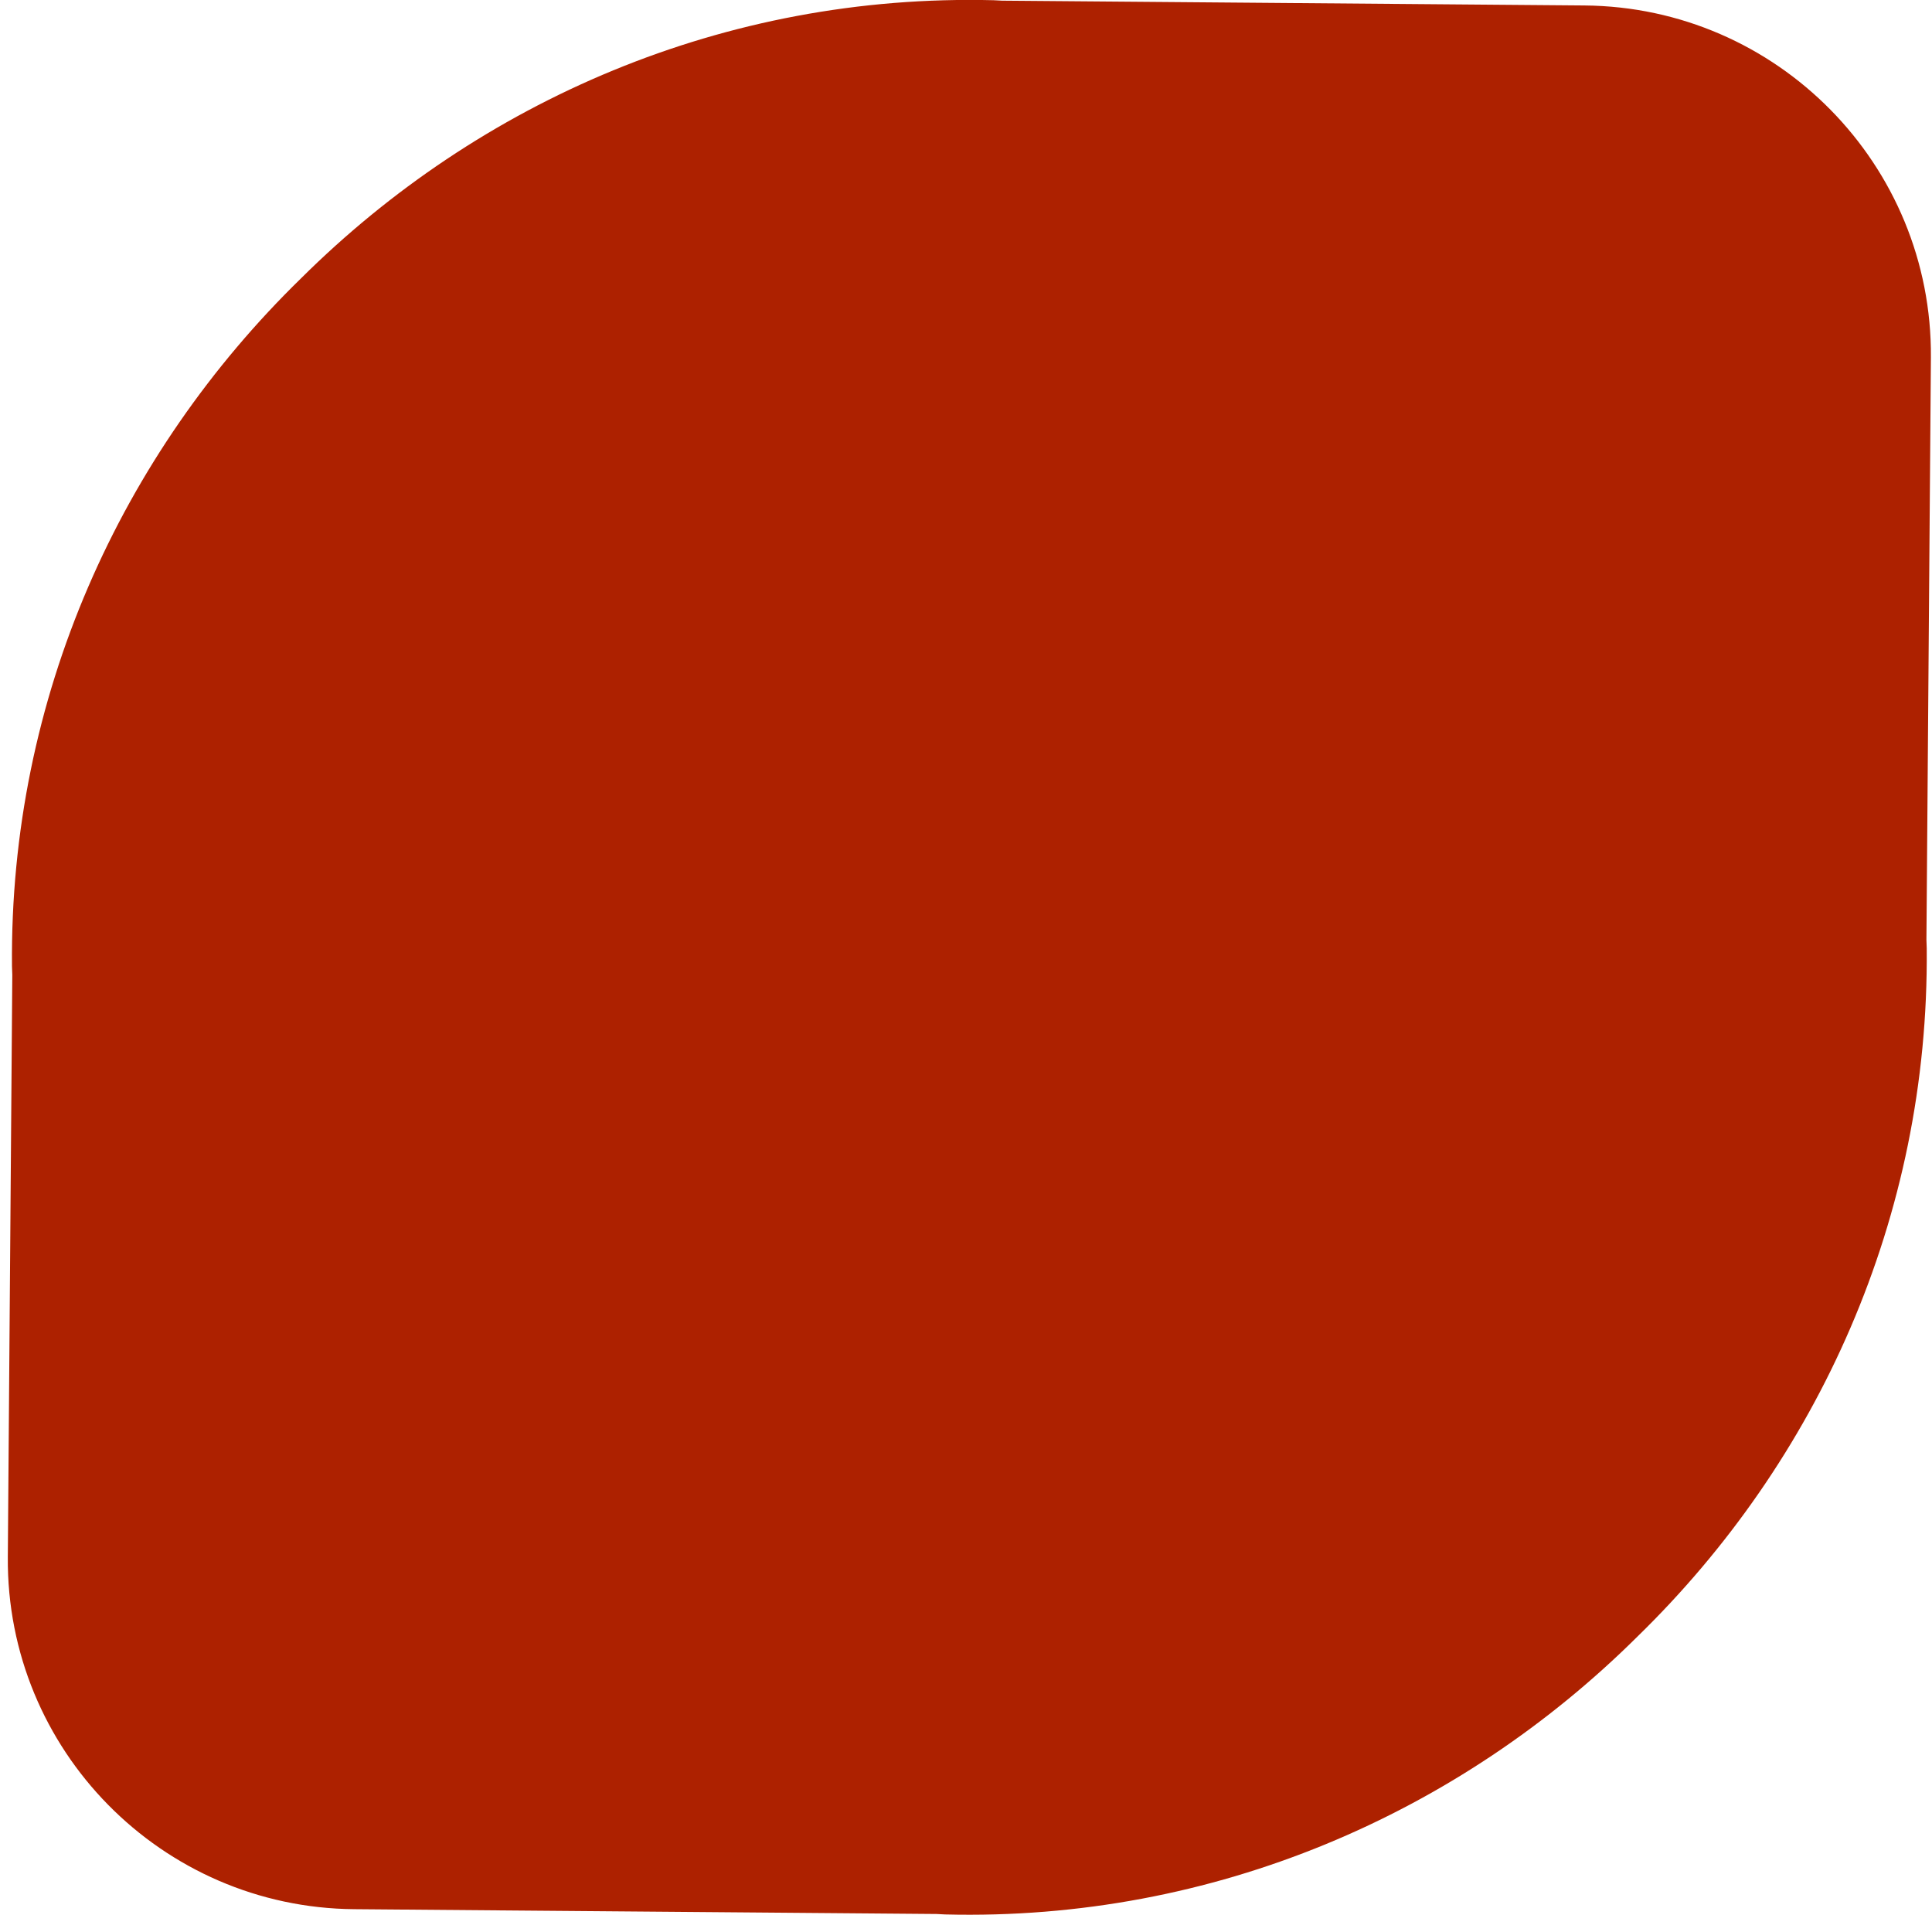 <?xml version="1.0" encoding="UTF-8"?> <svg xmlns="http://www.w3.org/2000/svg" width="224" height="222" viewBox="0 0 224 222" fill="none"><path d="M183.703 0.634L116.196 0.077C115.861 0.064 115.537 0.04 115.202 0.026C84.012 -0.76 55.559 11.747 34.906 32.267C14.06 52.59 1.09 80.829 1.39 112.039C1.398 112.374 1.417 112.698 1.426 113.033L0.906 180.541C0.735 202.892 18.724 221.171 41.076 221.355L108.584 221.912C108.918 221.926 109.242 221.95 109.577 221.964C140.767 222.75 169.22 210.243 189.873 189.723C210.719 169.4 223.678 141.172 223.389 109.951C223.381 109.616 223.362 109.292 223.354 108.957L223.873 41.449C224.044 19.098 206.054 0.819 183.703 0.634Z" fill="#AD2100"></path></svg> 